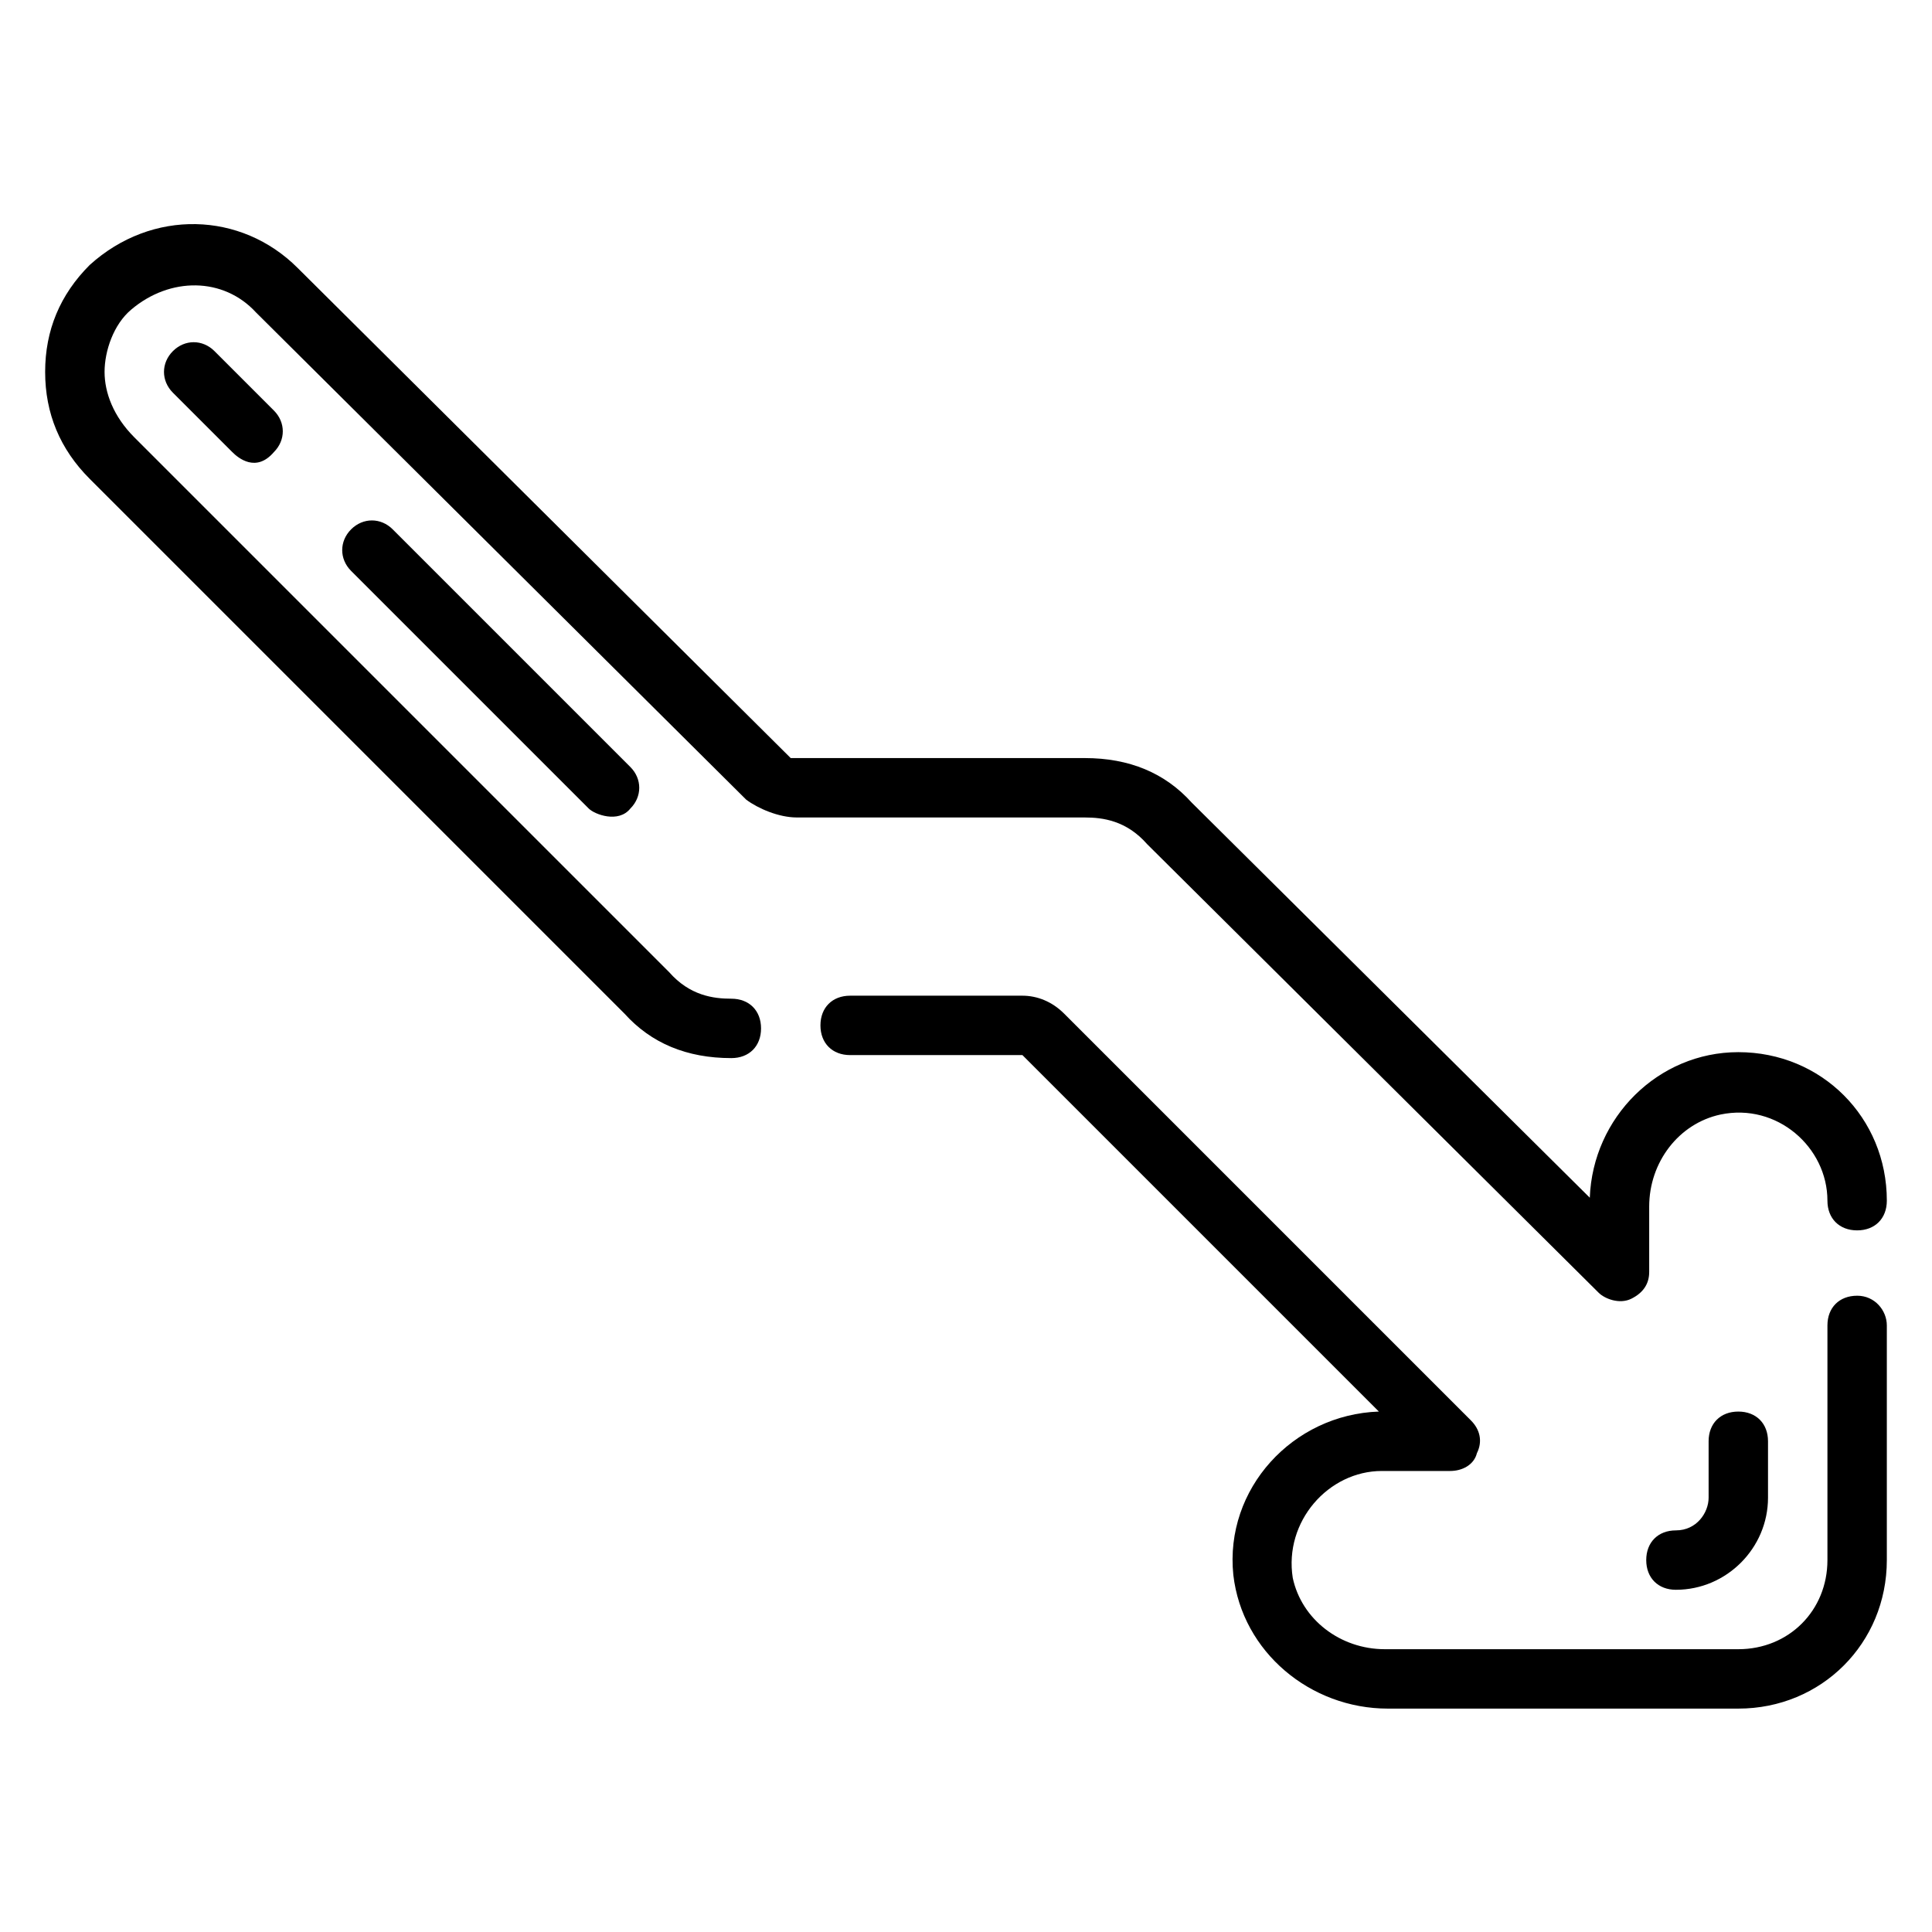 <?xml version="1.0" encoding="UTF-8"?>
<!-- Uploaded to: SVG Repo, www.svgrepo.com, Generator: SVG Repo Mixer Tools -->
<svg fill="#000000" width="800px" height="800px" version="1.1" viewBox="144 144 512 512" xmlns="http://www.w3.org/2000/svg">
 <g>
  <path d="m355.13 360.64h76.359c4.723 0 11.02 0.789 16.531 7.086l119.65 118.87c1.574 1.574 5.512 3.148 8.66 1.574 3.148-1.574 4.723-3.938 4.723-7.086v-17.32c0-11.809 7.871-22.043 18.895-24.402 14.957-3.148 28.34 8.66 28.34 22.828 0 4.723 3.148 7.871 7.871 7.871s7.871-3.148 7.871-7.871c0-22.043-17.32-39.359-39.359-39.359-21.254 0-38.574 17.32-39.359 38.574l-105.49-104.7c-7.086-7.871-16.531-11.809-28.34-11.809h-77.934l-130.67-129.89c-14.957-14.957-38.574-15.742-55.105-0.789-7.871 7.871-11.809 17.32-11.809 28.34 0 11.02 3.938 20.469 11.809 28.34l141.7 141.7c7.086 7.871 16.531 11.809 28.34 11.809 4.723 0 7.871-3.148 7.871-7.871s-3.148-7.871-7.871-7.871-11.02-0.789-16.531-7.086l-141.7-141.7c-5.512-5.512-7.871-11.809-7.871-17.32 0-5.512 2.363-12.594 7.086-16.531 10.234-8.66 24.402-8.66 33.062 0.789l129.89 129.1c3.148 2.359 8.66 4.719 13.383 4.719z"/>
  <path d="m636.16 487.38c-4.723 0-7.871 3.148-7.871 7.871v62.188c0 13.383-10.234 23.617-23.617 23.617h-93.676c-11.809 0-22.043-7.871-24.402-18.895-2.363-14.953 9.445-28.336 23.613-28.336h18.105c3.148 0 6.297-1.574 7.086-4.723 1.574-3.148 0.789-6.297-1.574-8.66l-107.85-107.85c-3.148-3.148-7.086-4.723-11.02-4.723h-45.656c-4.723 0-7.871 3.148-7.871 7.871 0 4.723 3.148 7.871 7.871 7.871h45.656l94.465 94.465c-22.828 0.789-40.934 20.469-38.574 43.297 2.363 20.469 20.469 35.426 40.934 35.426h92.891c22.043 0 39.359-17.32 39.359-39.359v-62.188c0-3.941-3.148-7.875-7.871-7.875z"/>
  <path d="m596.8 525.95v14.957c0 3.938-3.148 8.66-8.66 8.66-4.723 0-7.871 3.148-7.871 7.871s3.148 7.871 7.871 7.871c13.383 0 24.402-11.02 24.402-24.402v-14.957c0-4.723-3.148-7.871-7.871-7.871s-7.871 3.148-7.871 7.871z"/>
  <path d="m189.82 237.05c-3.148 3.148-3.148 7.871 0 11.02l15.742 15.742c1.574 1.574 6.297 5.512 11.02 0 3.148-3.148 3.148-7.871 0-11.02l-15.742-15.742c-3.148-3.148-7.871-3.148-11.02 0z"/>
  <path d="m237.05 284.28c-3.148 3.148-3.148 7.871 0 11.02l62.977 62.977c1.574 1.574 7.871 3.938 11.02 0 3.148-3.148 3.148-7.871 0-11.02l-62.977-62.977c-3.148-3.148-7.871-3.148-11.02 0z"/>
 </g>
</svg>